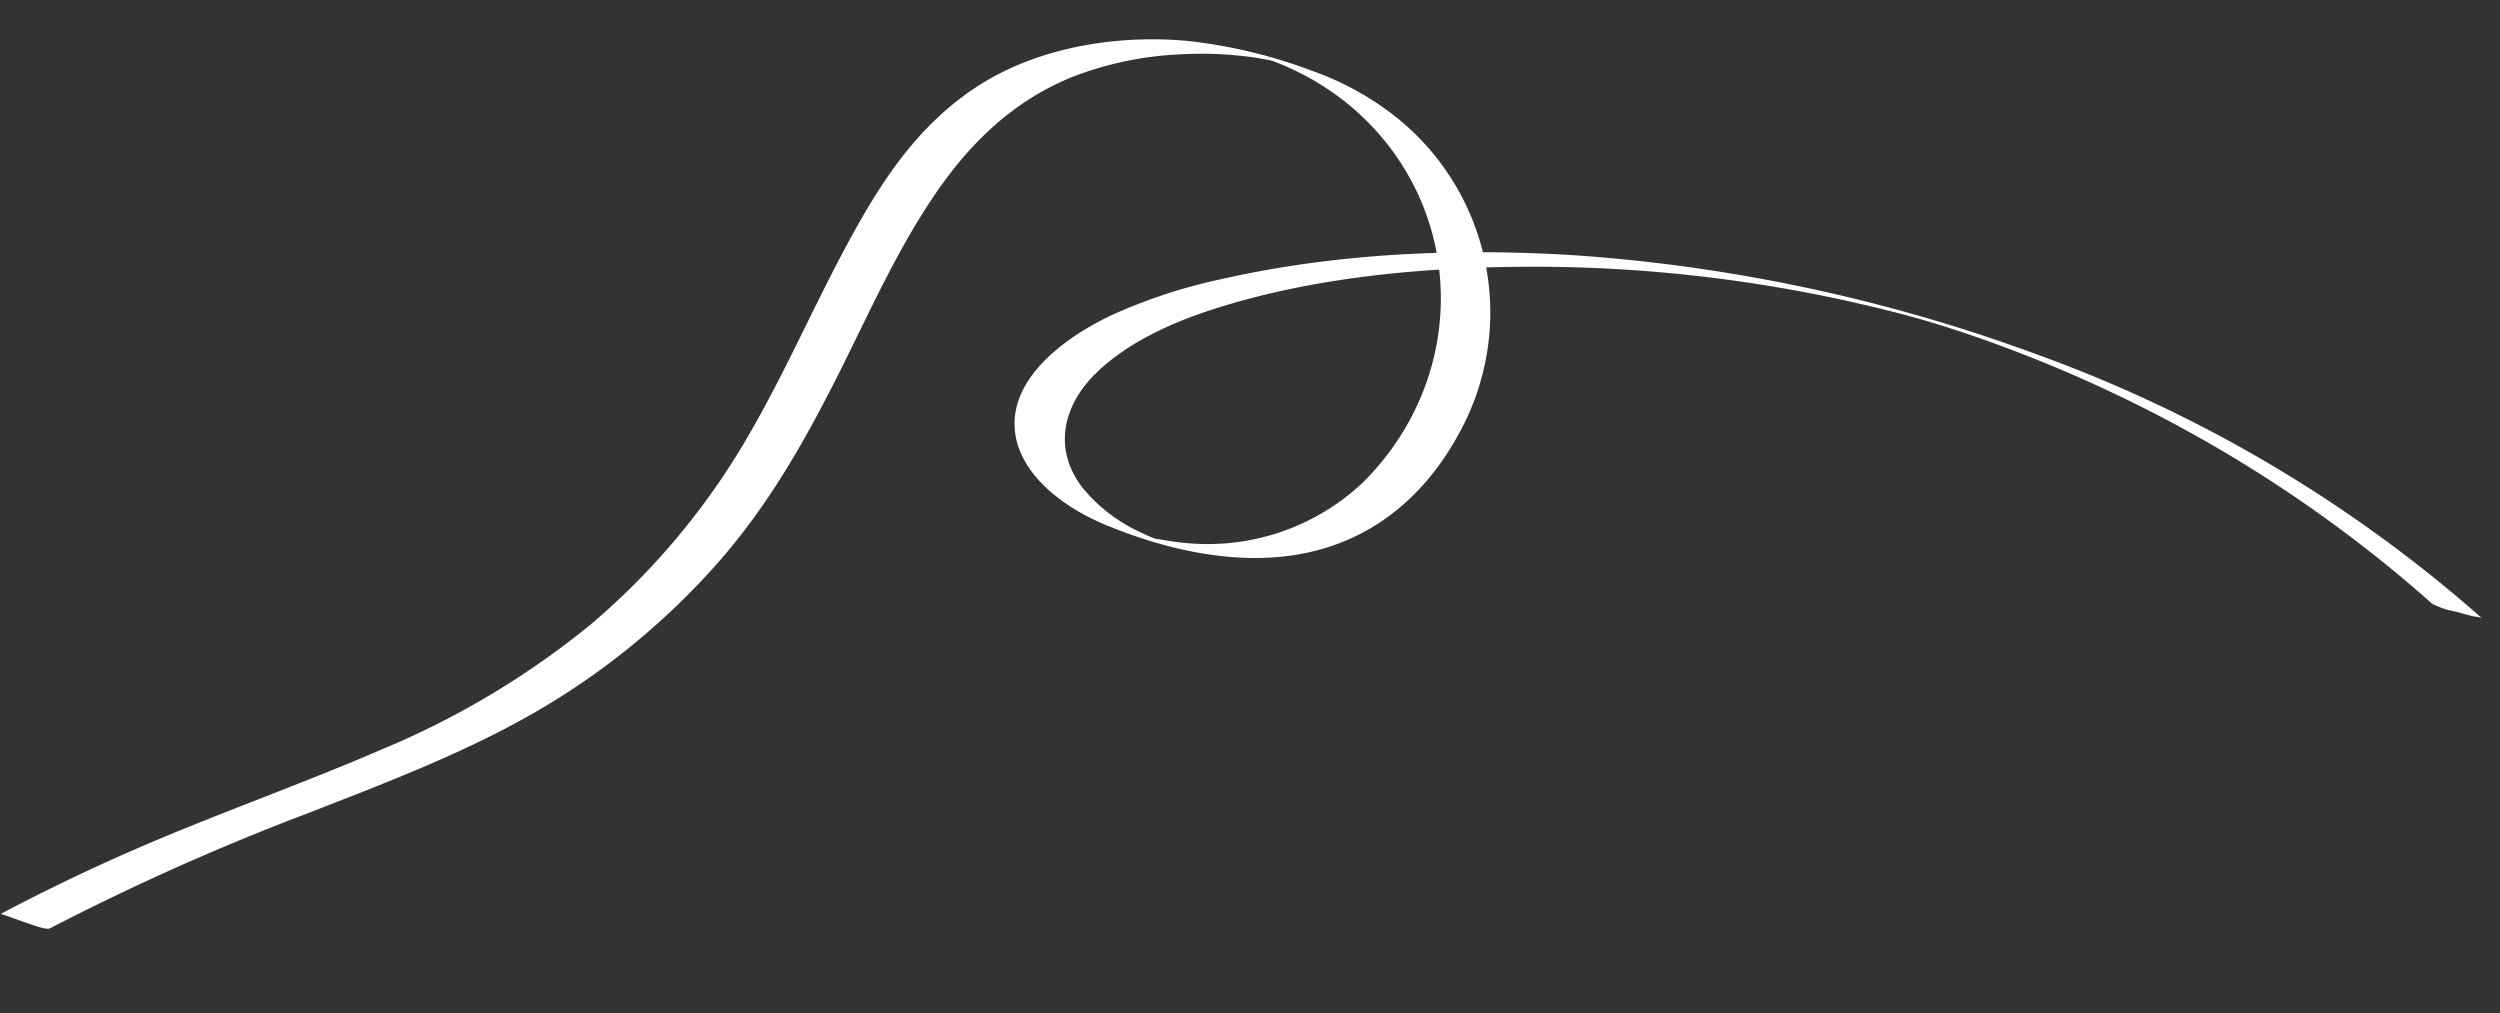 <svg xmlns="http://www.w3.org/2000/svg" width="287.379" height="116.478" viewBox="0 0 287.379 116.478">
  <rect x="0" y="0" width="287.379" height="116.478" fill="#333333" stroke="none"/>
  <path id="Path_1123" data-name="Path 1123" d="M0,45.492A158.846,158.846,0,0,0,52.109,73.957,191.374,191.374,0,0,0,105.655,83.5c13.389.366,27.186-.695,40.05-4.055a62.224,62.224,0,0,0,12.833-4.659c5.6-2.9,11.15-7.6,10.744-13.186-.366-5.02-5.353-8.889-10.8-10.936-7.044-2.649-15.595-4.36-23.373-2.394-8.366,2.115-13.673,7.883-16.8,14.081a28.692,28.692,0,0,0,8.468,36.359,33.307,33.307,0,0,0,9.733,4.919,58.613,58.613,0,0,0,14.433,2.94c8.593.483,17.535-1.5,24.091-6.14,6.591-4.659,10.493-11.212,13.694-17.555,3.817-7.558,6.825-15.341,10.8-22.854a82.673,82.673,0,0,1,17.611-22.843,96.459,96.459,0,0,1,23.6-15.256c9.051-4.3,18.529-7.989,27.577-12.294Q276.3,5.832,283.831,1.5c-.1.058-2.54-.77-2.82-.84-.461-.116-2.47-.863-2.923-.6a282.568,282.568,0,0,1-29.462,14.382c-8.287,3.573-16.652,7.106-24.188,11.645a84.07,84.07,0,0,0-21.566,18.587c-5.651,6.871-9.579,14.474-13.1,22.114-3.212,6.963-6.034,14.088-10.182,20.77-3.554,5.731-8.361,11.227-15.574,14.427a38.948,38.948,0,0,1-12.1,3,43.35,43.35,0,0,1-6.476.13c-1.011-.057-2.02-.149-3.018-.285q-.654-.089-1.3-.205c-.735-.132-.592,0,.325.11.458.054-.312-.111-.445-.155q-.64-.215-1.264-.459-1.258-.493-2.451-1.077a30.366,30.366,0,0,1-4.557-2.744,29.356,29.356,0,0,1-6.79-6.934C118.215,82.264,119.2,67.1,128.99,56.6a25.974,25.974,0,0,1,19.323-7.752c1.66.025,3.214.283,4.84.461.383.042-.858-.222-.993-.254-.592-.14-.089-.018.144.063q1.137.388,2.212.869a18.555,18.555,0,0,1,6.687,4.8c3.567,4.275,2.736,9.4-1.258,13.45-3.351,3.4-8.017,5.8-12.91,7.576-10.679,3.879-22.662,5.541-34.239,6.1a167.517,167.517,0,0,1-45.971-4.081c-.7-.167-1.542-.376-2.126-.529-.989-.258-1.821-.485-2.861-.783q-3.035-.871-6-1.867-6.617-2.212-12.9-4.941a155.6,155.6,0,0,1-25.27-13.849q-6.245-4.226-11.919-8.934a9,9,0,0,0-2.82-.84c-.676-.17-1.356-.338-2.046-.475A6.8,6.8,0,0,1,0,45.493" transform="translate(283.658 116.478) rotate(-178)" fill="#fff"/>
</svg>
